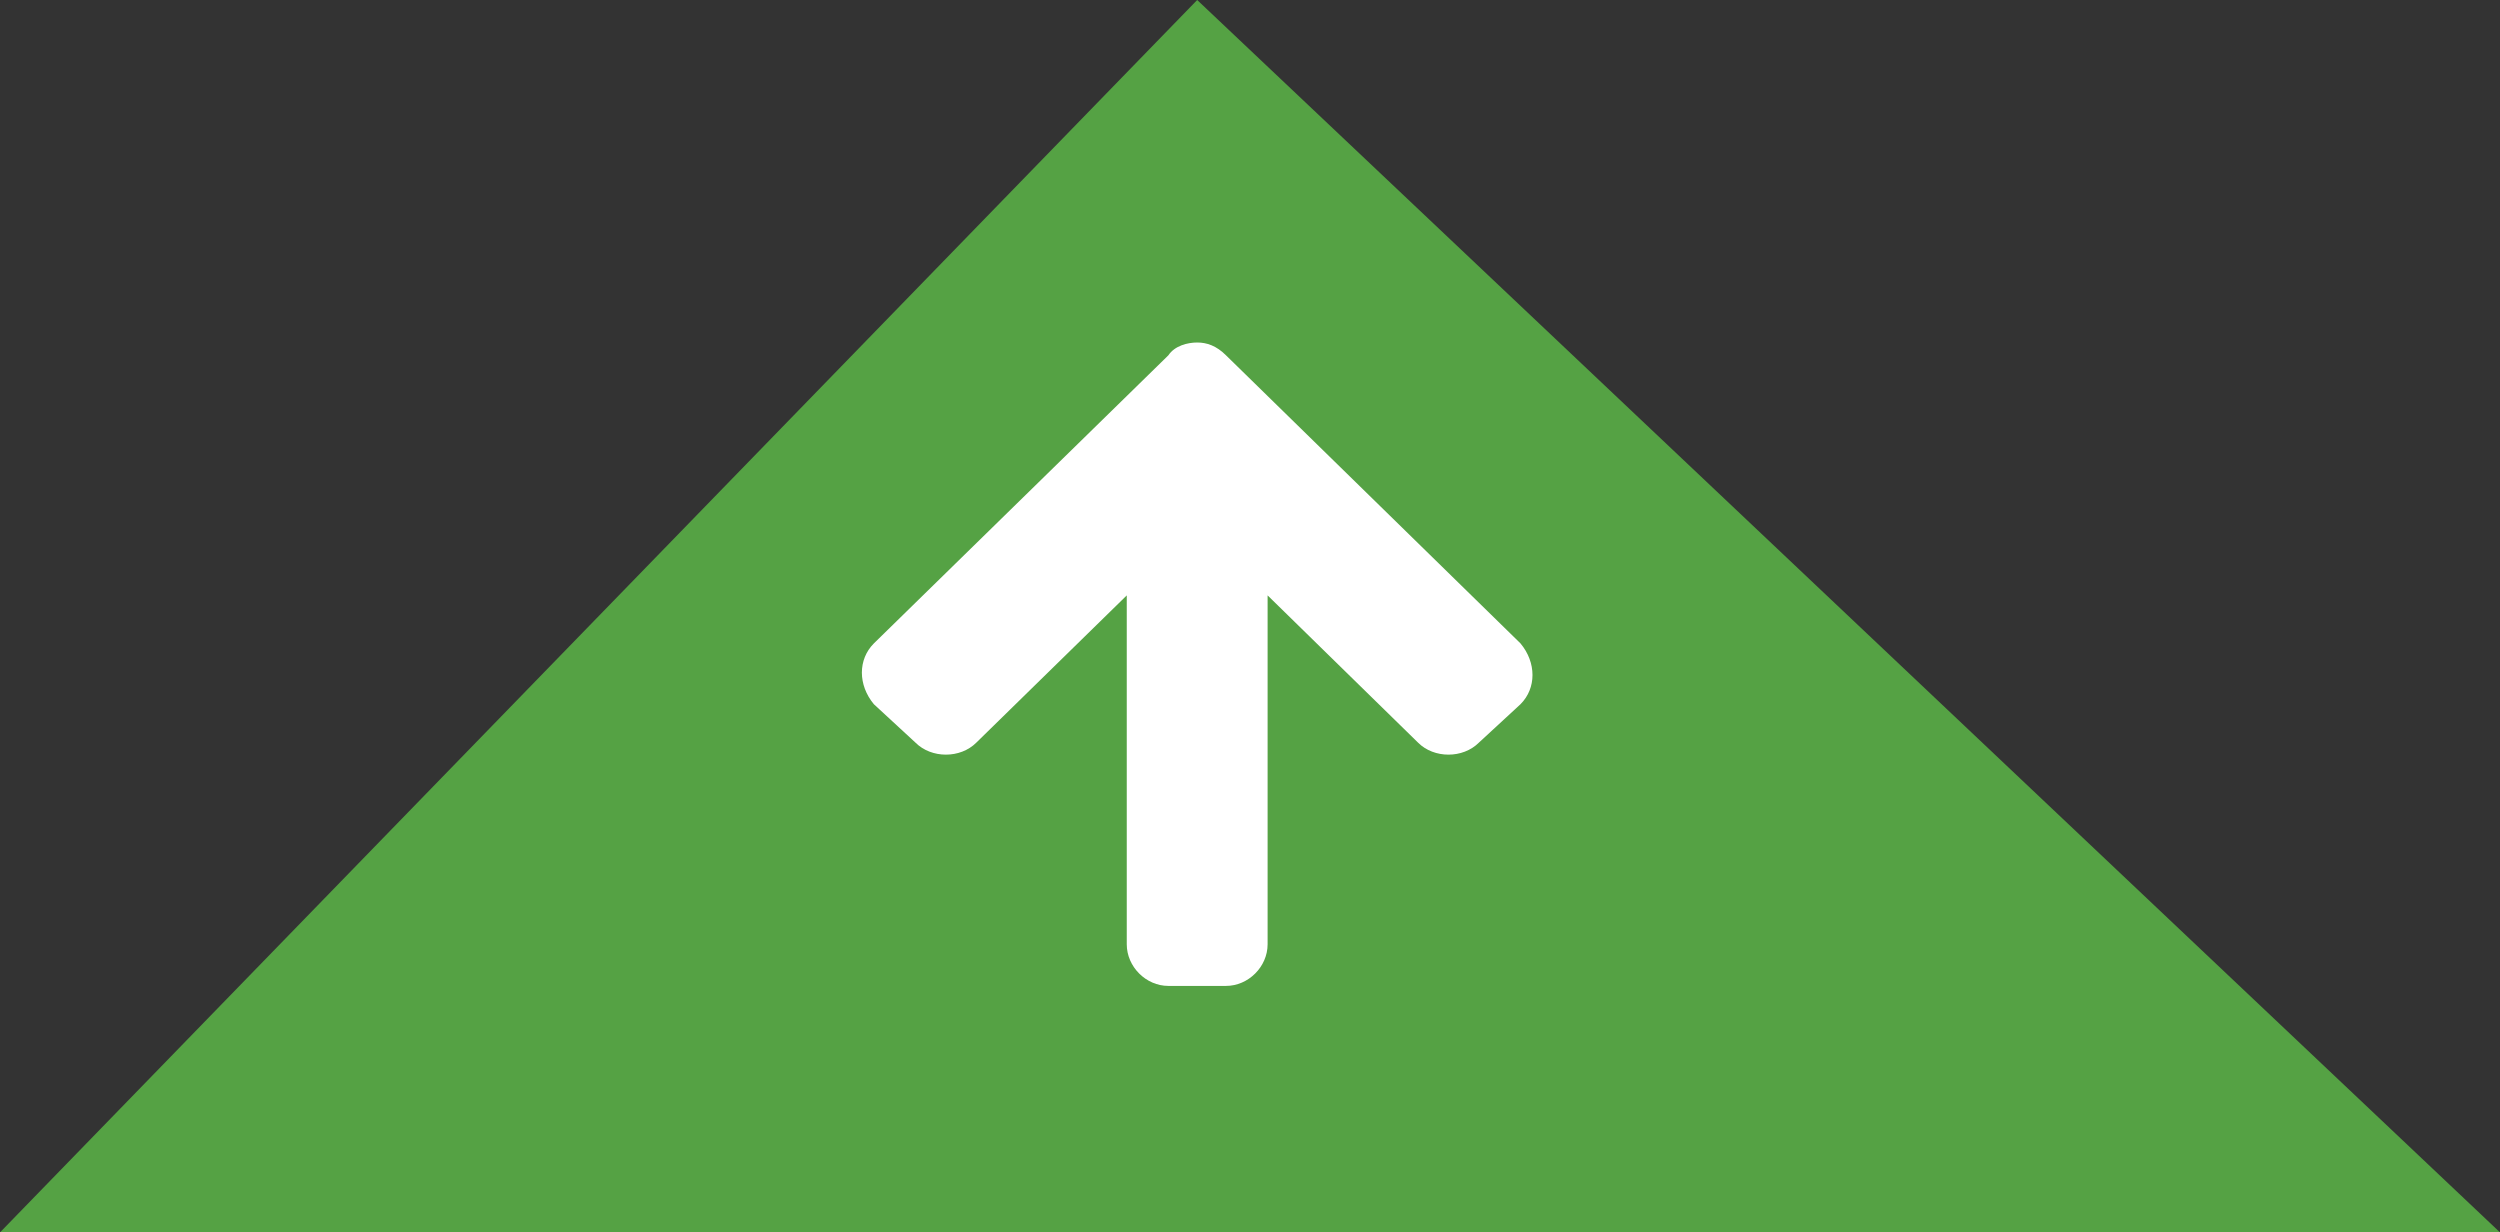 <?xml version="1.0" encoding="utf-8"?>
<!-- Generator: Adobe Illustrator 24.1.2, SVG Export Plug-In . SVG Version: 6.00 Build 0)  -->
<svg version="1.1" id="go_top" xmlns="http://www.w3.org/2000/svg" xmlns:xlink="http://www.w3.org/1999/xlink" x="0px" y="0px"
	 viewBox="0 0 78.1 38.5" style="enable-background:new 0 0 78.1 38.5;" xml:space="preserve">
<rect x="0" y="0" width="78.1" height="38.5" fill="#333333" stroke="none"/>
<style type="text/css">
	.st0{fill-rule:evenodd;clip-rule:evenodd;fill:#55A244;}
	.st1{fill:#FFFFFF;}
</style>
<polygon id="triangle" class="st0" points="37.4,0 0,38.5 78.1,38.5 "/>
<path id="arrow" class="st1" d="M38.3,30.8c0.7,0,1.3-0.6,1.3-1.3V18.6l4.7,4.6c0.5,0.5,1.4,0.5,1.9,0l1.3-1.2
	c0.5-0.5,0.5-1.3,0-1.9l-9.2-9c-0.3-0.3-0.6-0.4-0.9-0.4c-0.3,0-0.7,0.1-0.9,0.4l-9.2,9c-0.5,0.5-0.5,1.3,0,1.9l1.3,1.2
	c0.5,0.5,1.4,0.5,1.9,0l4.7-4.6v10.9c0,0.7,0.6,1.3,1.3,1.3L38.3,30.8z"/>
</svg>
